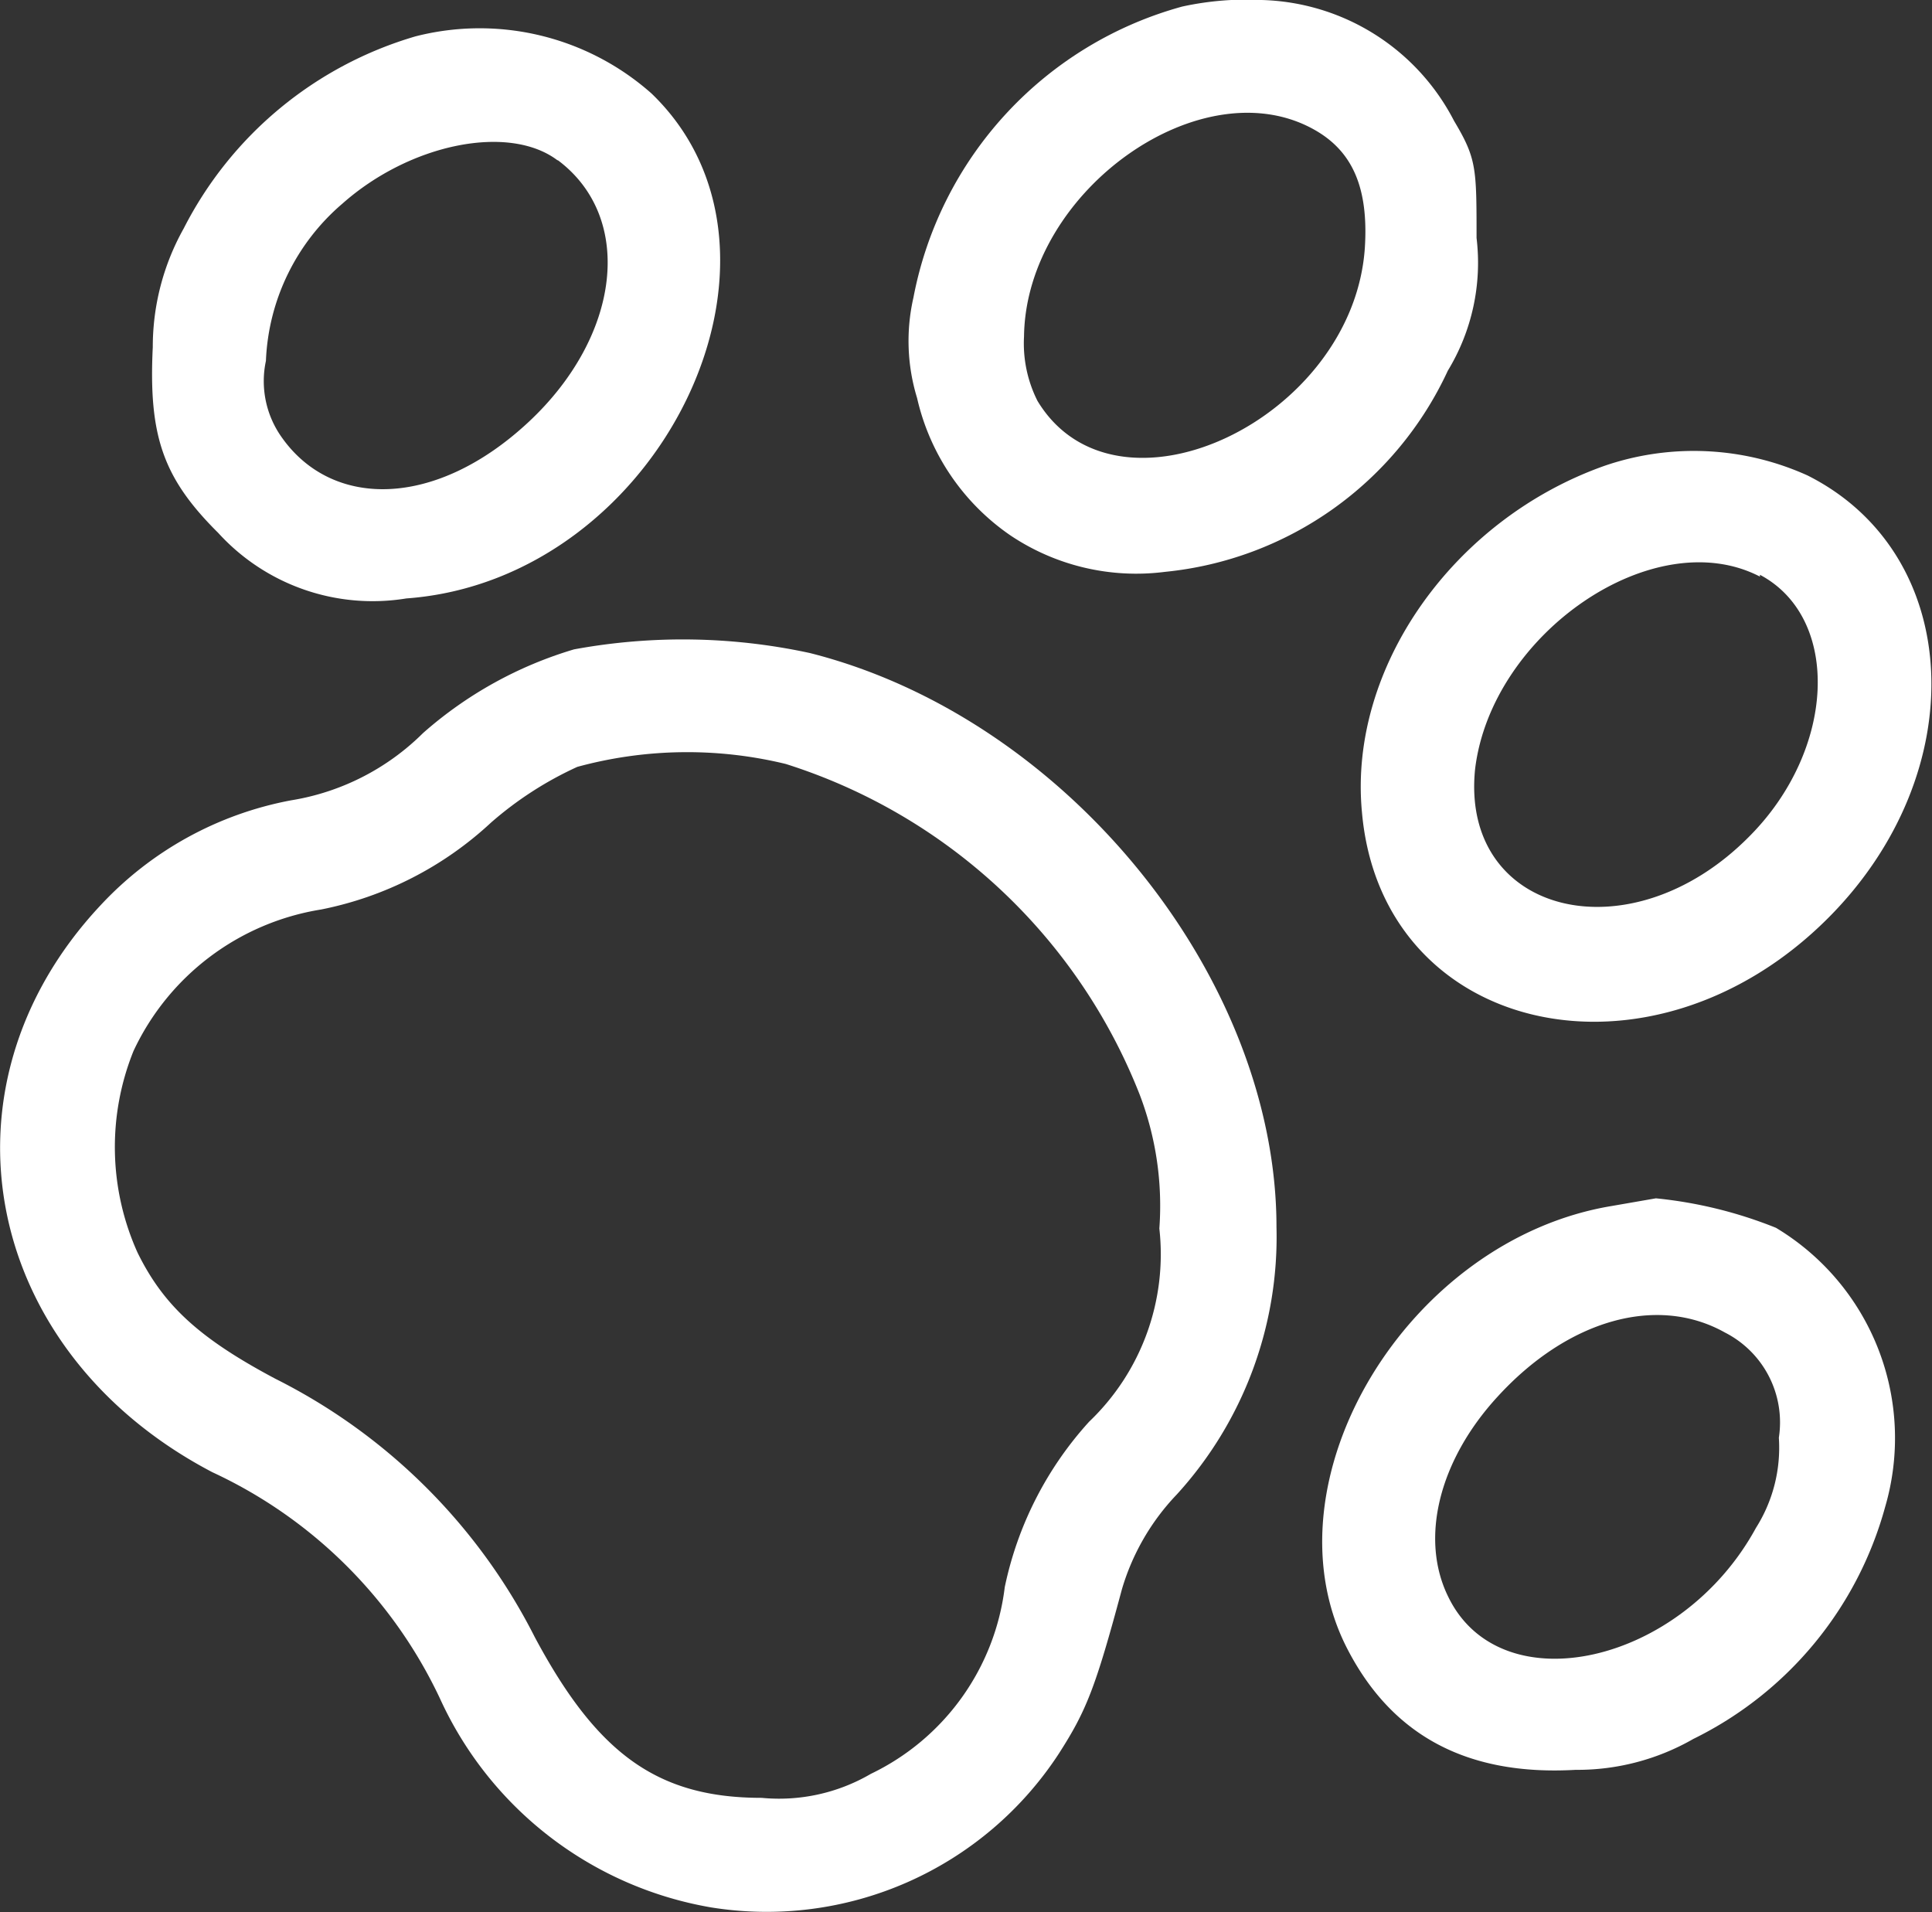<?xml version="1.0" encoding="UTF-8"?>
<svg xmlns="http://www.w3.org/2000/svg" viewBox="0 0 53.11 52.56">
  <rect x="0" y="0" width="53.11" height="52.56" fill="#333333" stroke="none"/>
  <defs>
    <style>.cls-1{fill:#fff;}</style>
  </defs>
  <title>animali</title>
  <g id="Livello_2" data-name="Livello 2">
    <g id="Livello_1-2" data-name="Livello 1">
      <path class="cls-1" d="M32.5.18a10.29,10.29,0,0,0-7.39,8,5.35,5.35,0,0,0,.1,2.76,6.27,6.27,0,0,0,2.57,3.78,6.21,6.21,0,0,0,4.24,1,9.61,9.61,0,0,0,7.78-5.53,5.71,5.71,0,0,0,.79-3.65c0-1.93,0-2.18-.62-3.22A6.13,6.13,0,0,0,34.68,0,8.28,8.28,0,0,0,32.5.18ZM36.19,3.6c1,.59,1.43,1.58,1.33,3.2-.31,4.73-6.83,7.81-9,4.22a3.51,3.51,0,0,1-.37-1.77C28.2,5.22,33.1,1.78,36.19,3.6Z"></path>
      <path class="cls-1" d="M11.42,1A10.44,10.44,0,0,0,5.05,6.28,6.66,6.66,0,0,0,4.2,9.54C4.08,12,4.49,13.15,6,14.65a5.74,5.74,0,0,0,5.17,1.8c7-.51,11.31-9.48,6.74-13.88A7.12,7.12,0,0,0,11.42,1Zm3.91,3.4c2.12,1.58,1.74,4.84-.81,7.21S9.12,14,7.73,12a2.66,2.66,0,0,1-.42-2.08A6,6,0,0,1,9.41,5.6C11.28,3.94,14,3.4,15.33,4.41Z"></path>
      <path class="cls-1" d="M44.12,12.8c-4.17,1.47-7.06,5.56-6.68,9.53.54,6.12,7.93,7.79,12.81,2.91,4-4,3.75-10-.56-12.17A7.58,7.58,0,0,0,44.12,12.8Zm4.26,3c2.24,1.19,2.09,4.82-.31,7.21-3.28,3.3-7.93,2.13-7.52-1.87C41,17.41,45.47,14.34,48.38,15.85Z"></path>
      <path class="cls-1" d="M15.78,17.85a11,11,0,0,0-4.15,2.3A6.65,6.65,0,0,1,8,22,9.55,9.55,0,0,0,2.75,24.9c-4.67,5-3.22,12.27,3.09,15.57a12.92,12.92,0,0,1,6.25,6.21,10.06,10.06,0,0,0,7.45,5.75,9.59,9.59,0,0,0,9.57-4.23c.75-1.17,1-1.79,1.73-4.51a6.37,6.37,0,0,1,1.51-2.61,10.5,10.5,0,0,0,2.74-7.35c0-6.85-5.77-14-12.83-15.78A16.51,16.51,0,0,0,15.78,17.85ZM21.6,21a15.46,15.46,0,0,1,9.73,9.09,8.56,8.56,0,0,1,.54,3.68,6.36,6.36,0,0,1-1.93,5.31,9.7,9.7,0,0,0-2.32,4.55,6.57,6.57,0,0,1-3.68,5.13,5,5,0,0,1-3,.66c-2.86,0-4.52-1.2-6.24-4.42a16.05,16.05,0,0,0-7.13-7.1c-2.07-1.1-3.07-2-3.79-3.47a7.06,7.06,0,0,1-.11-5.54A6.9,6.9,0,0,1,8.83,25a9.6,9.6,0,0,0,4.67-2.39,9.74,9.74,0,0,1,2.37-1.53A11.48,11.48,0,0,1,21.6,21Z"></path>
      <path class="cls-1" d="M44.31,33.15c-5.63.93-9.61,7.57-7.29,12.14,1.23,2.41,3.3,3.53,6.29,3.36a6.4,6.4,0,0,0,3.24-.85,10.06,10.06,0,0,0,5.27-6.37,6.74,6.74,0,0,0-3-7.68,12,12,0,0,0-3.3-.81Zm3.11,3.48a2.77,2.77,0,0,1,1.48,2.89A4.12,4.12,0,0,1,48.27,42c-2.05,3.76-7,4.86-8.45,1.91-.8-1.6-.27-3.76,1.35-5.52C43.1,36.28,45.55,35.58,47.42,36.63Z"></path>
    </g>
  </g>
</svg>
